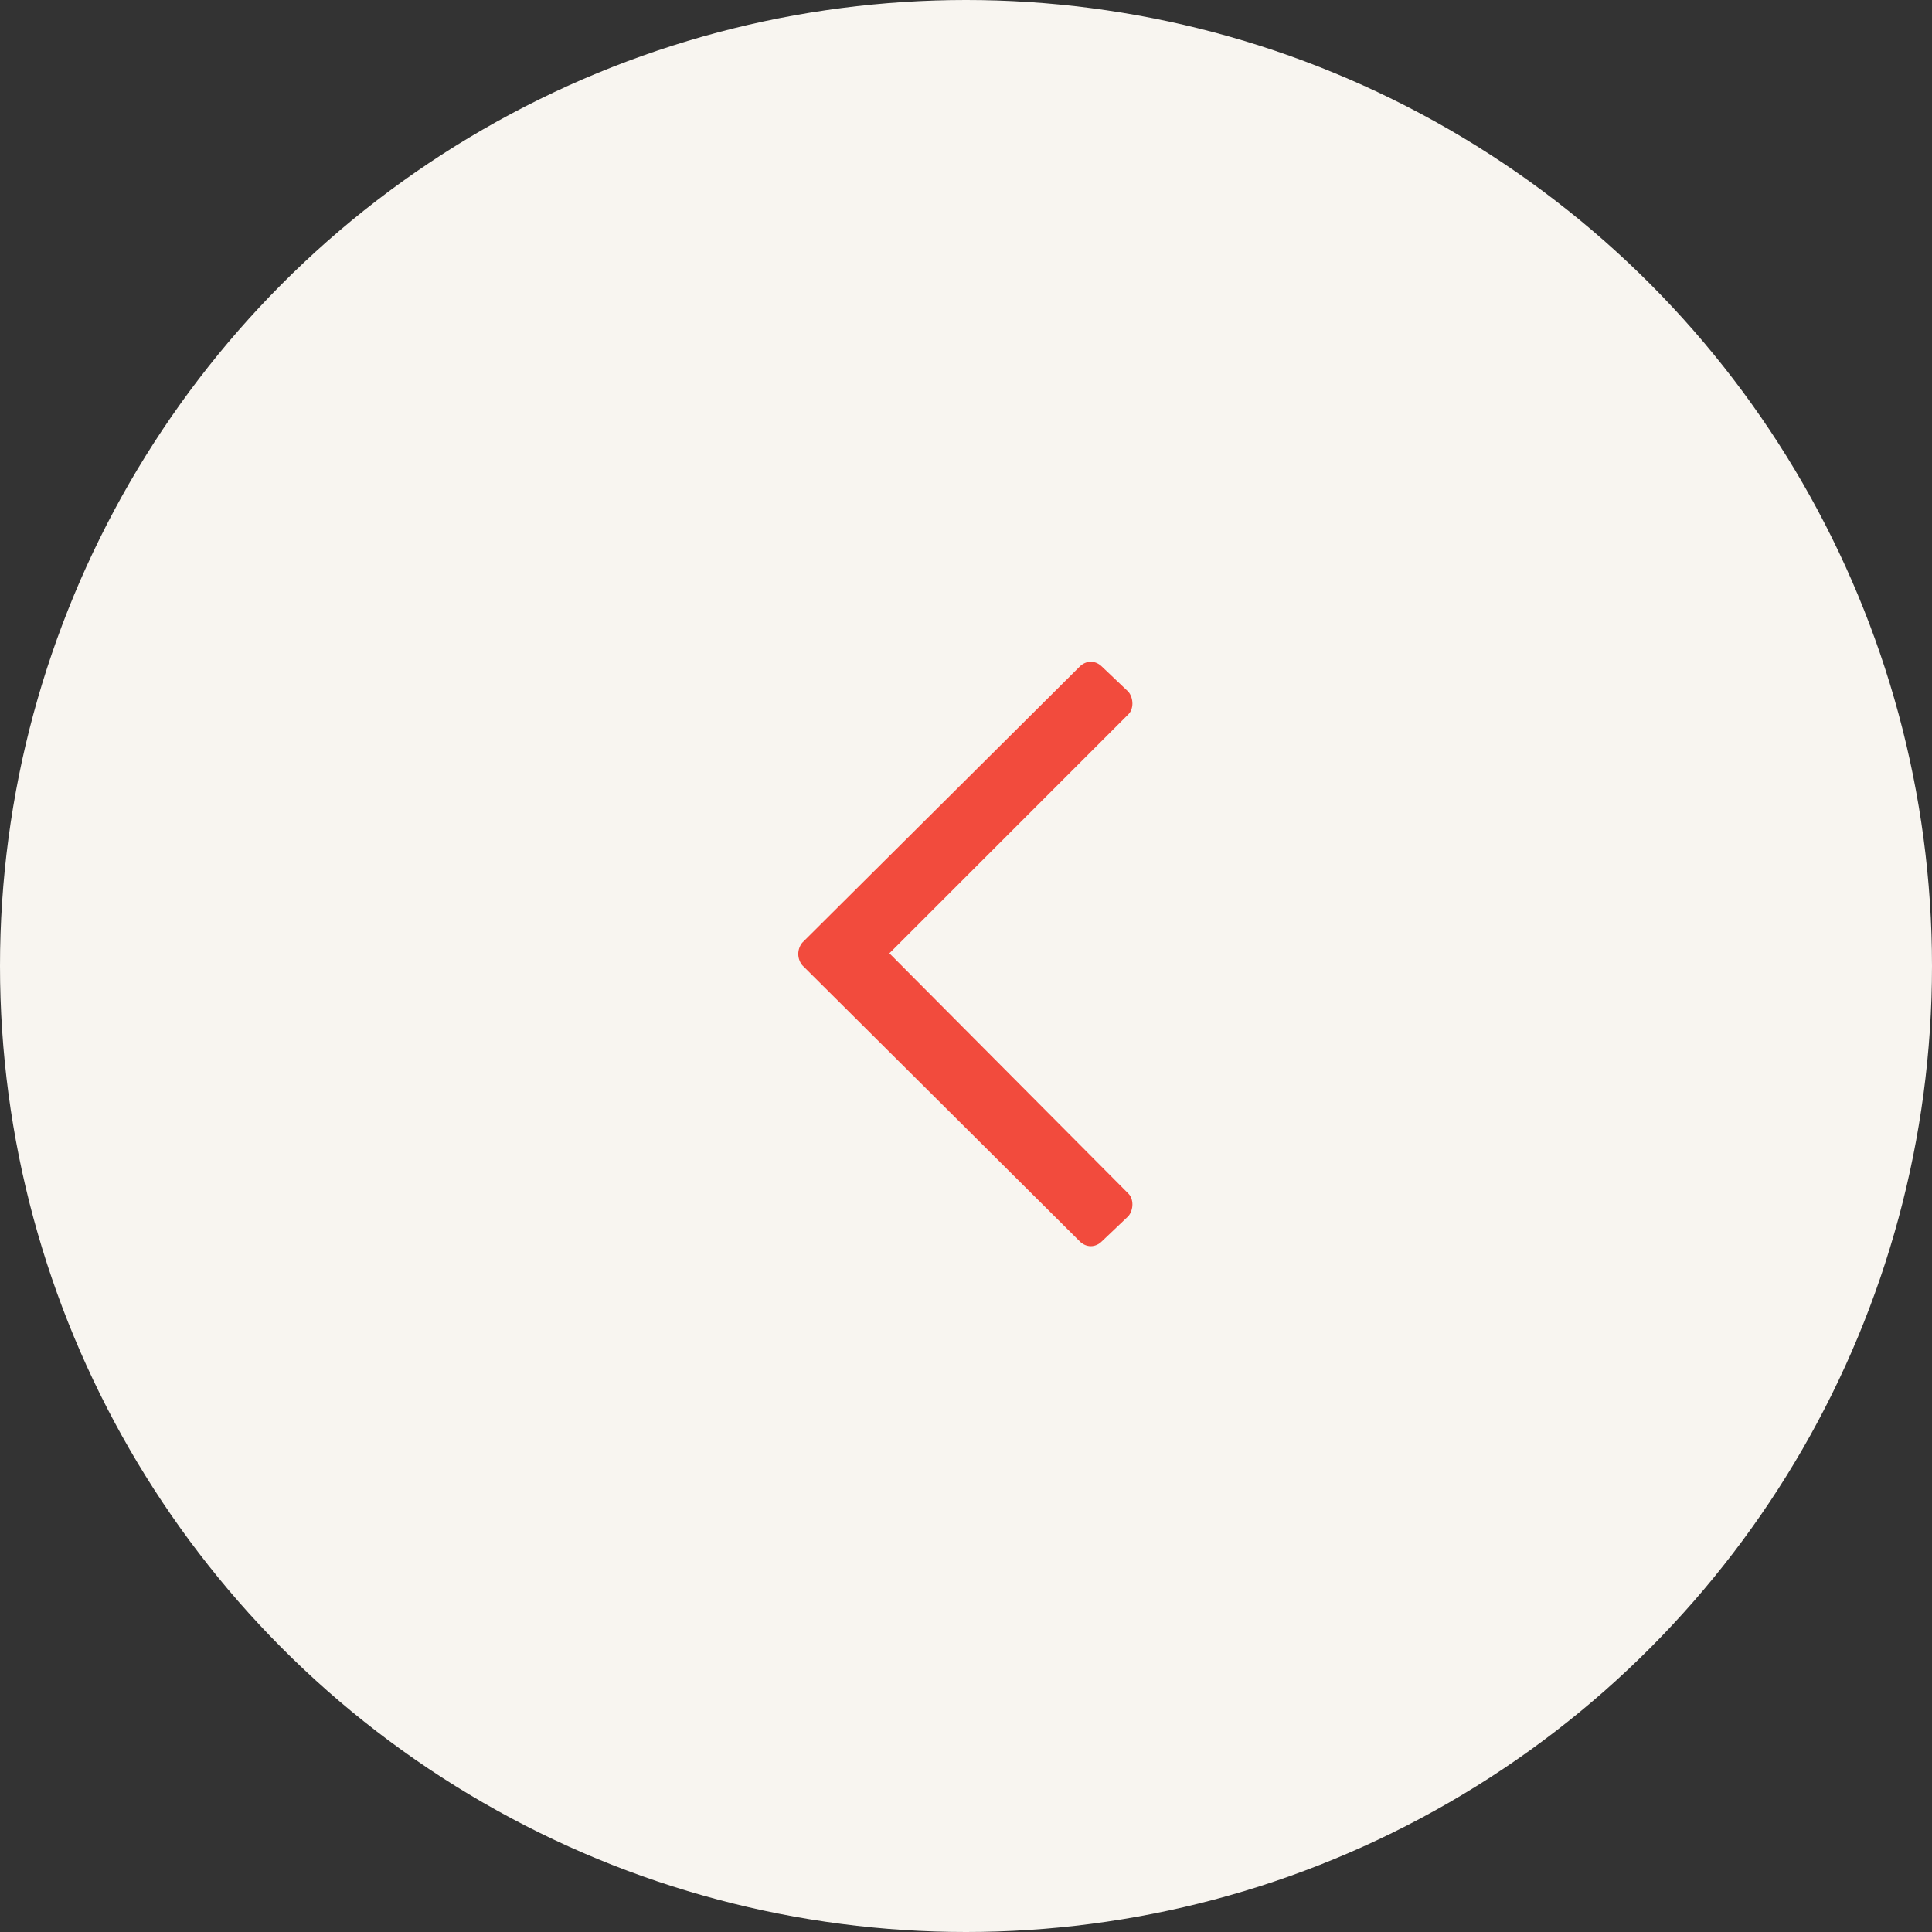 <svg width="40" height="40" viewBox="0 0 40 40" fill="none" xmlns="http://www.w3.org/2000/svg">
<rect x="0" y="0" width="40" height="40" fill="#333333" stroke="none"/>
<circle cx="20" cy="20" r="20" fill="#F8F5F0"/>
<path d="M22.816 25.698C22.68 25.835 22.488 25.835 22.352 25.698L16.609 19.983C16.5 19.846 16.5 19.655 16.609 19.518L22.352 13.803C22.488 13.667 22.68 13.667 22.816 13.803L23.363 14.323C23.473 14.46 23.473 14.678 23.363 14.788L18.414 19.737L23.363 24.713C23.473 24.823 23.473 25.042 23.363 25.178L22.816 25.698Z" fill="#F24B3D"/>
</svg>
